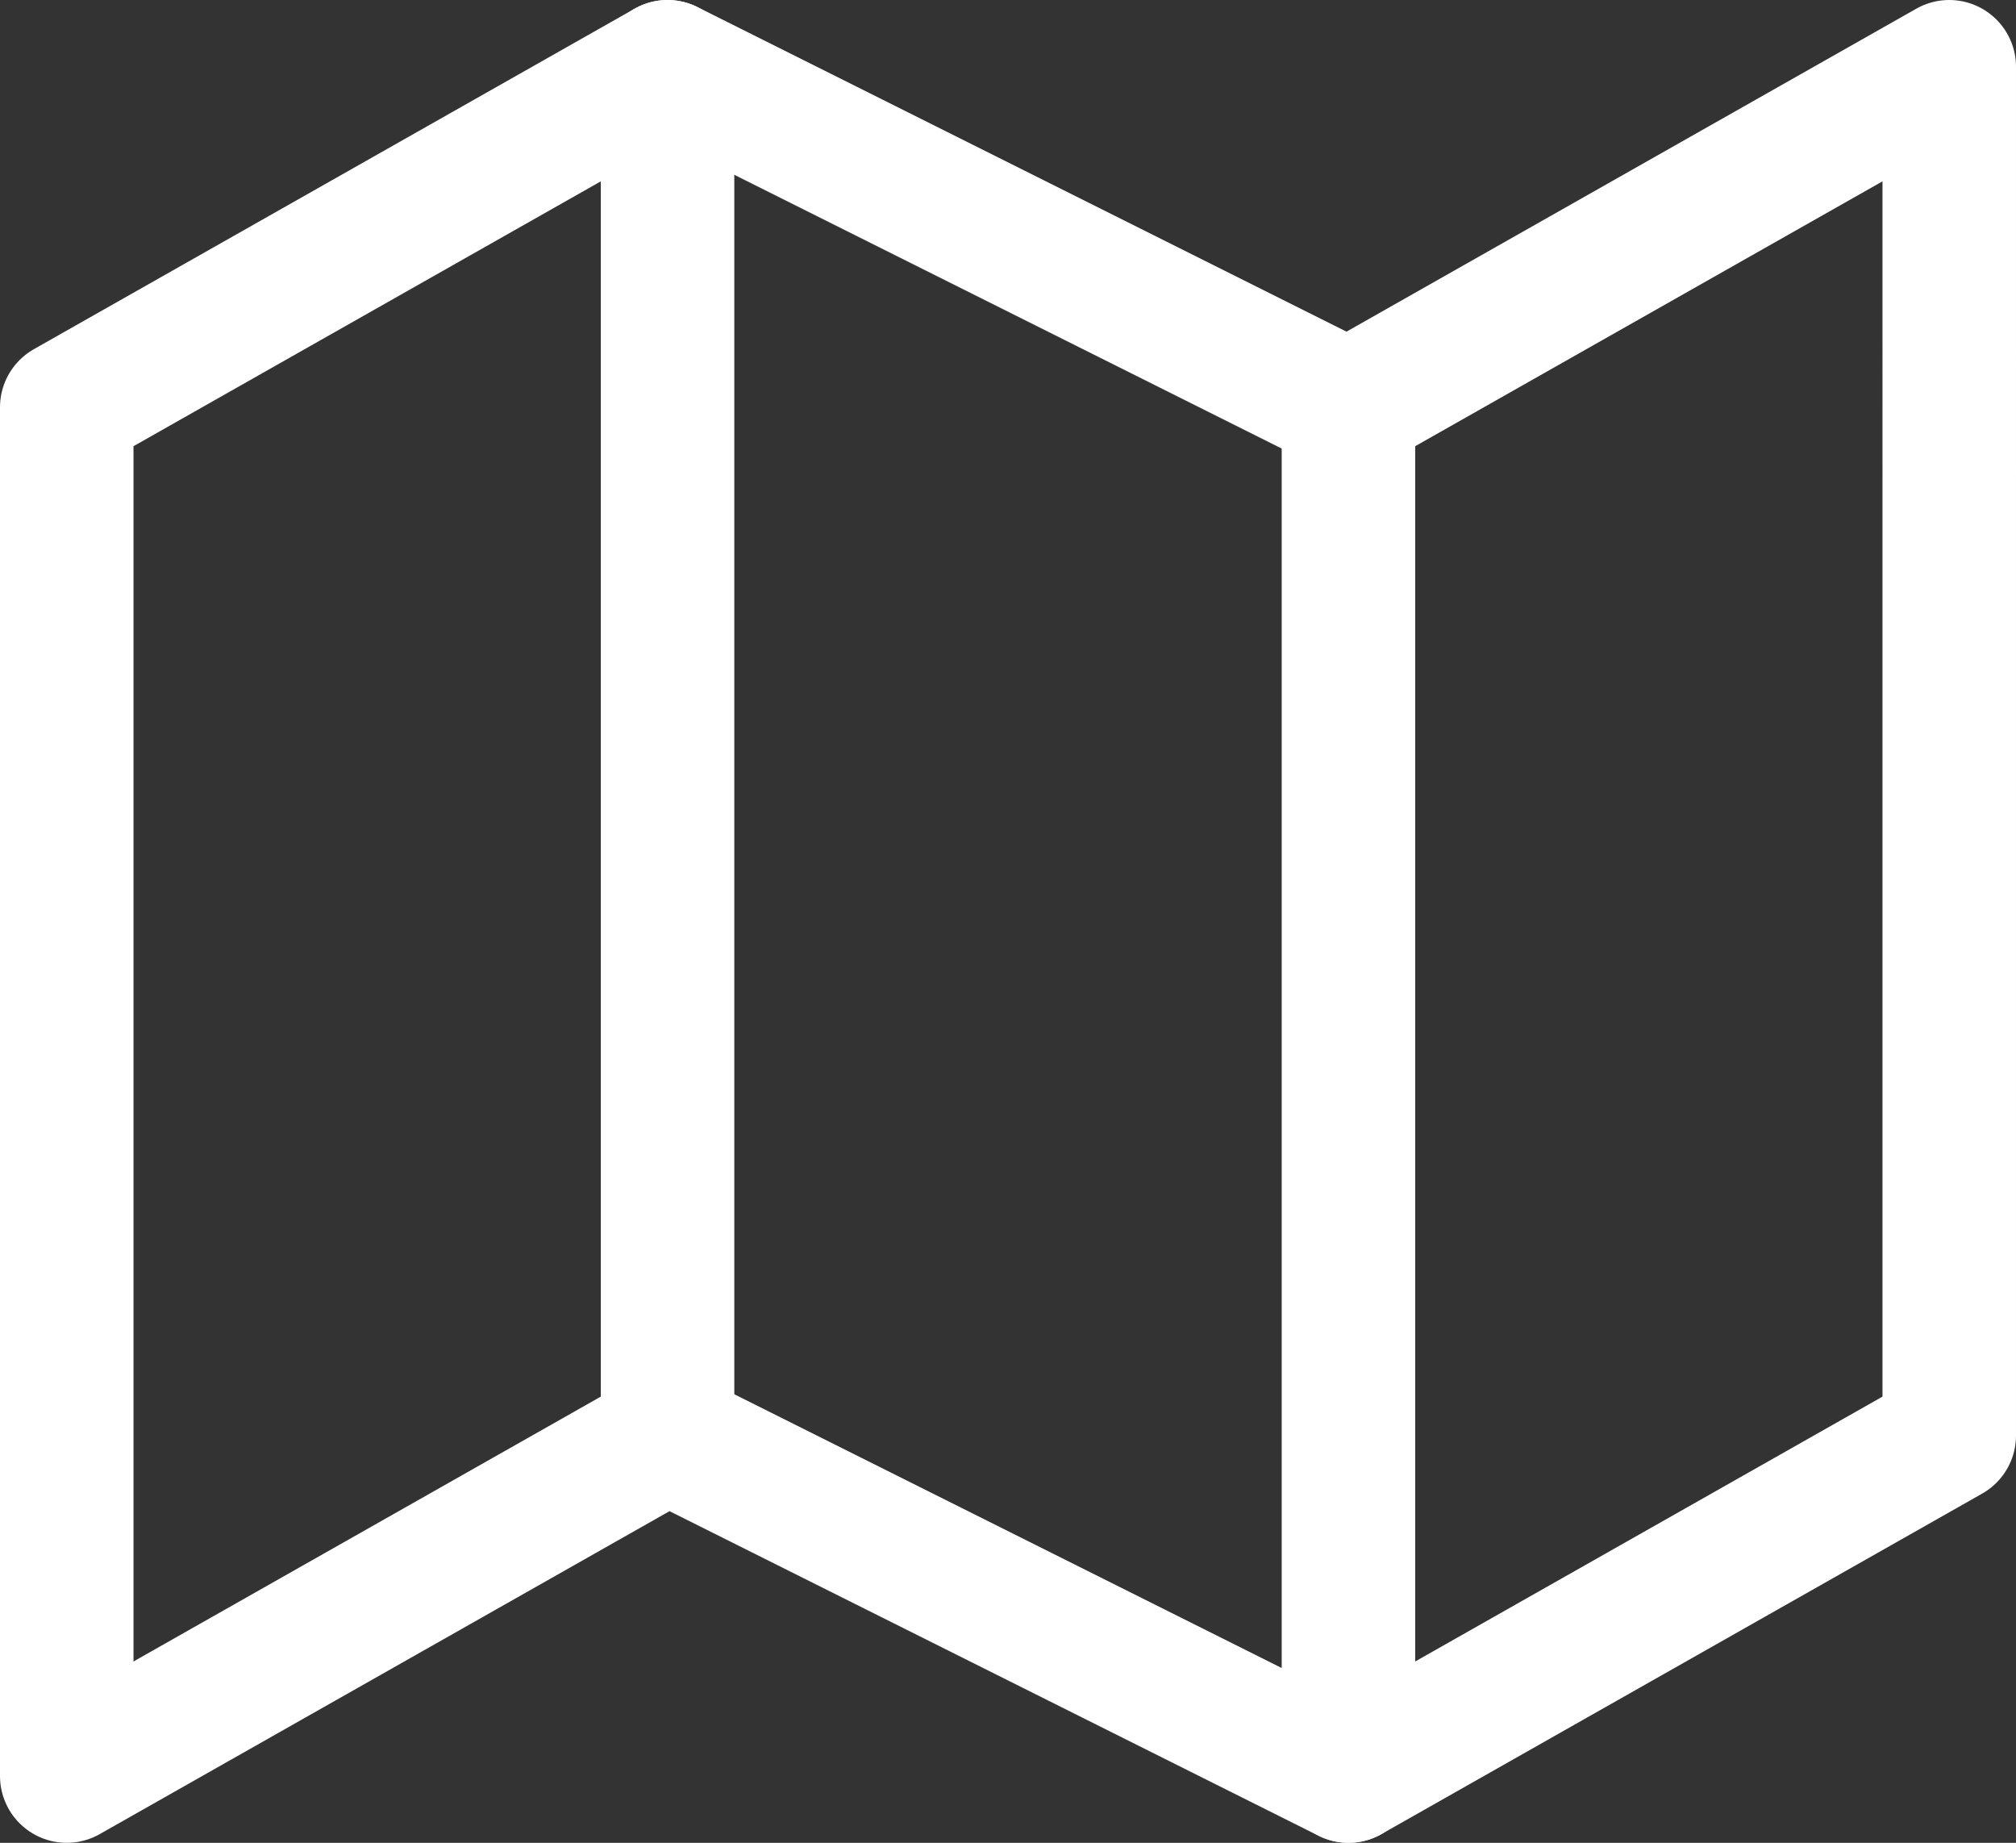 <svg xmlns="http://www.w3.org/2000/svg" width="30.2" height="27.6" viewBox="0 0 30.2 27.6"><rect x="0" y="0" width="30.2" height="27.6" fill="#333333" stroke="none"/><path d="M1,6.1V26.6l9-5.1,10.2,5.1,9-5.1V1l-9,5.1L10,1Z" fill="none" stroke="#fff" stroke-linecap="round" stroke-linejoin="round" stroke-width="2"/><path d="M10,1V21.5" fill="none" stroke="#fff" stroke-linecap="round" stroke-linejoin="round" stroke-width="2"/><path d="M20.2,6.1V26.6" fill="none" stroke="#fff" stroke-linecap="round" stroke-linejoin="round" stroke-width="2"/></svg>